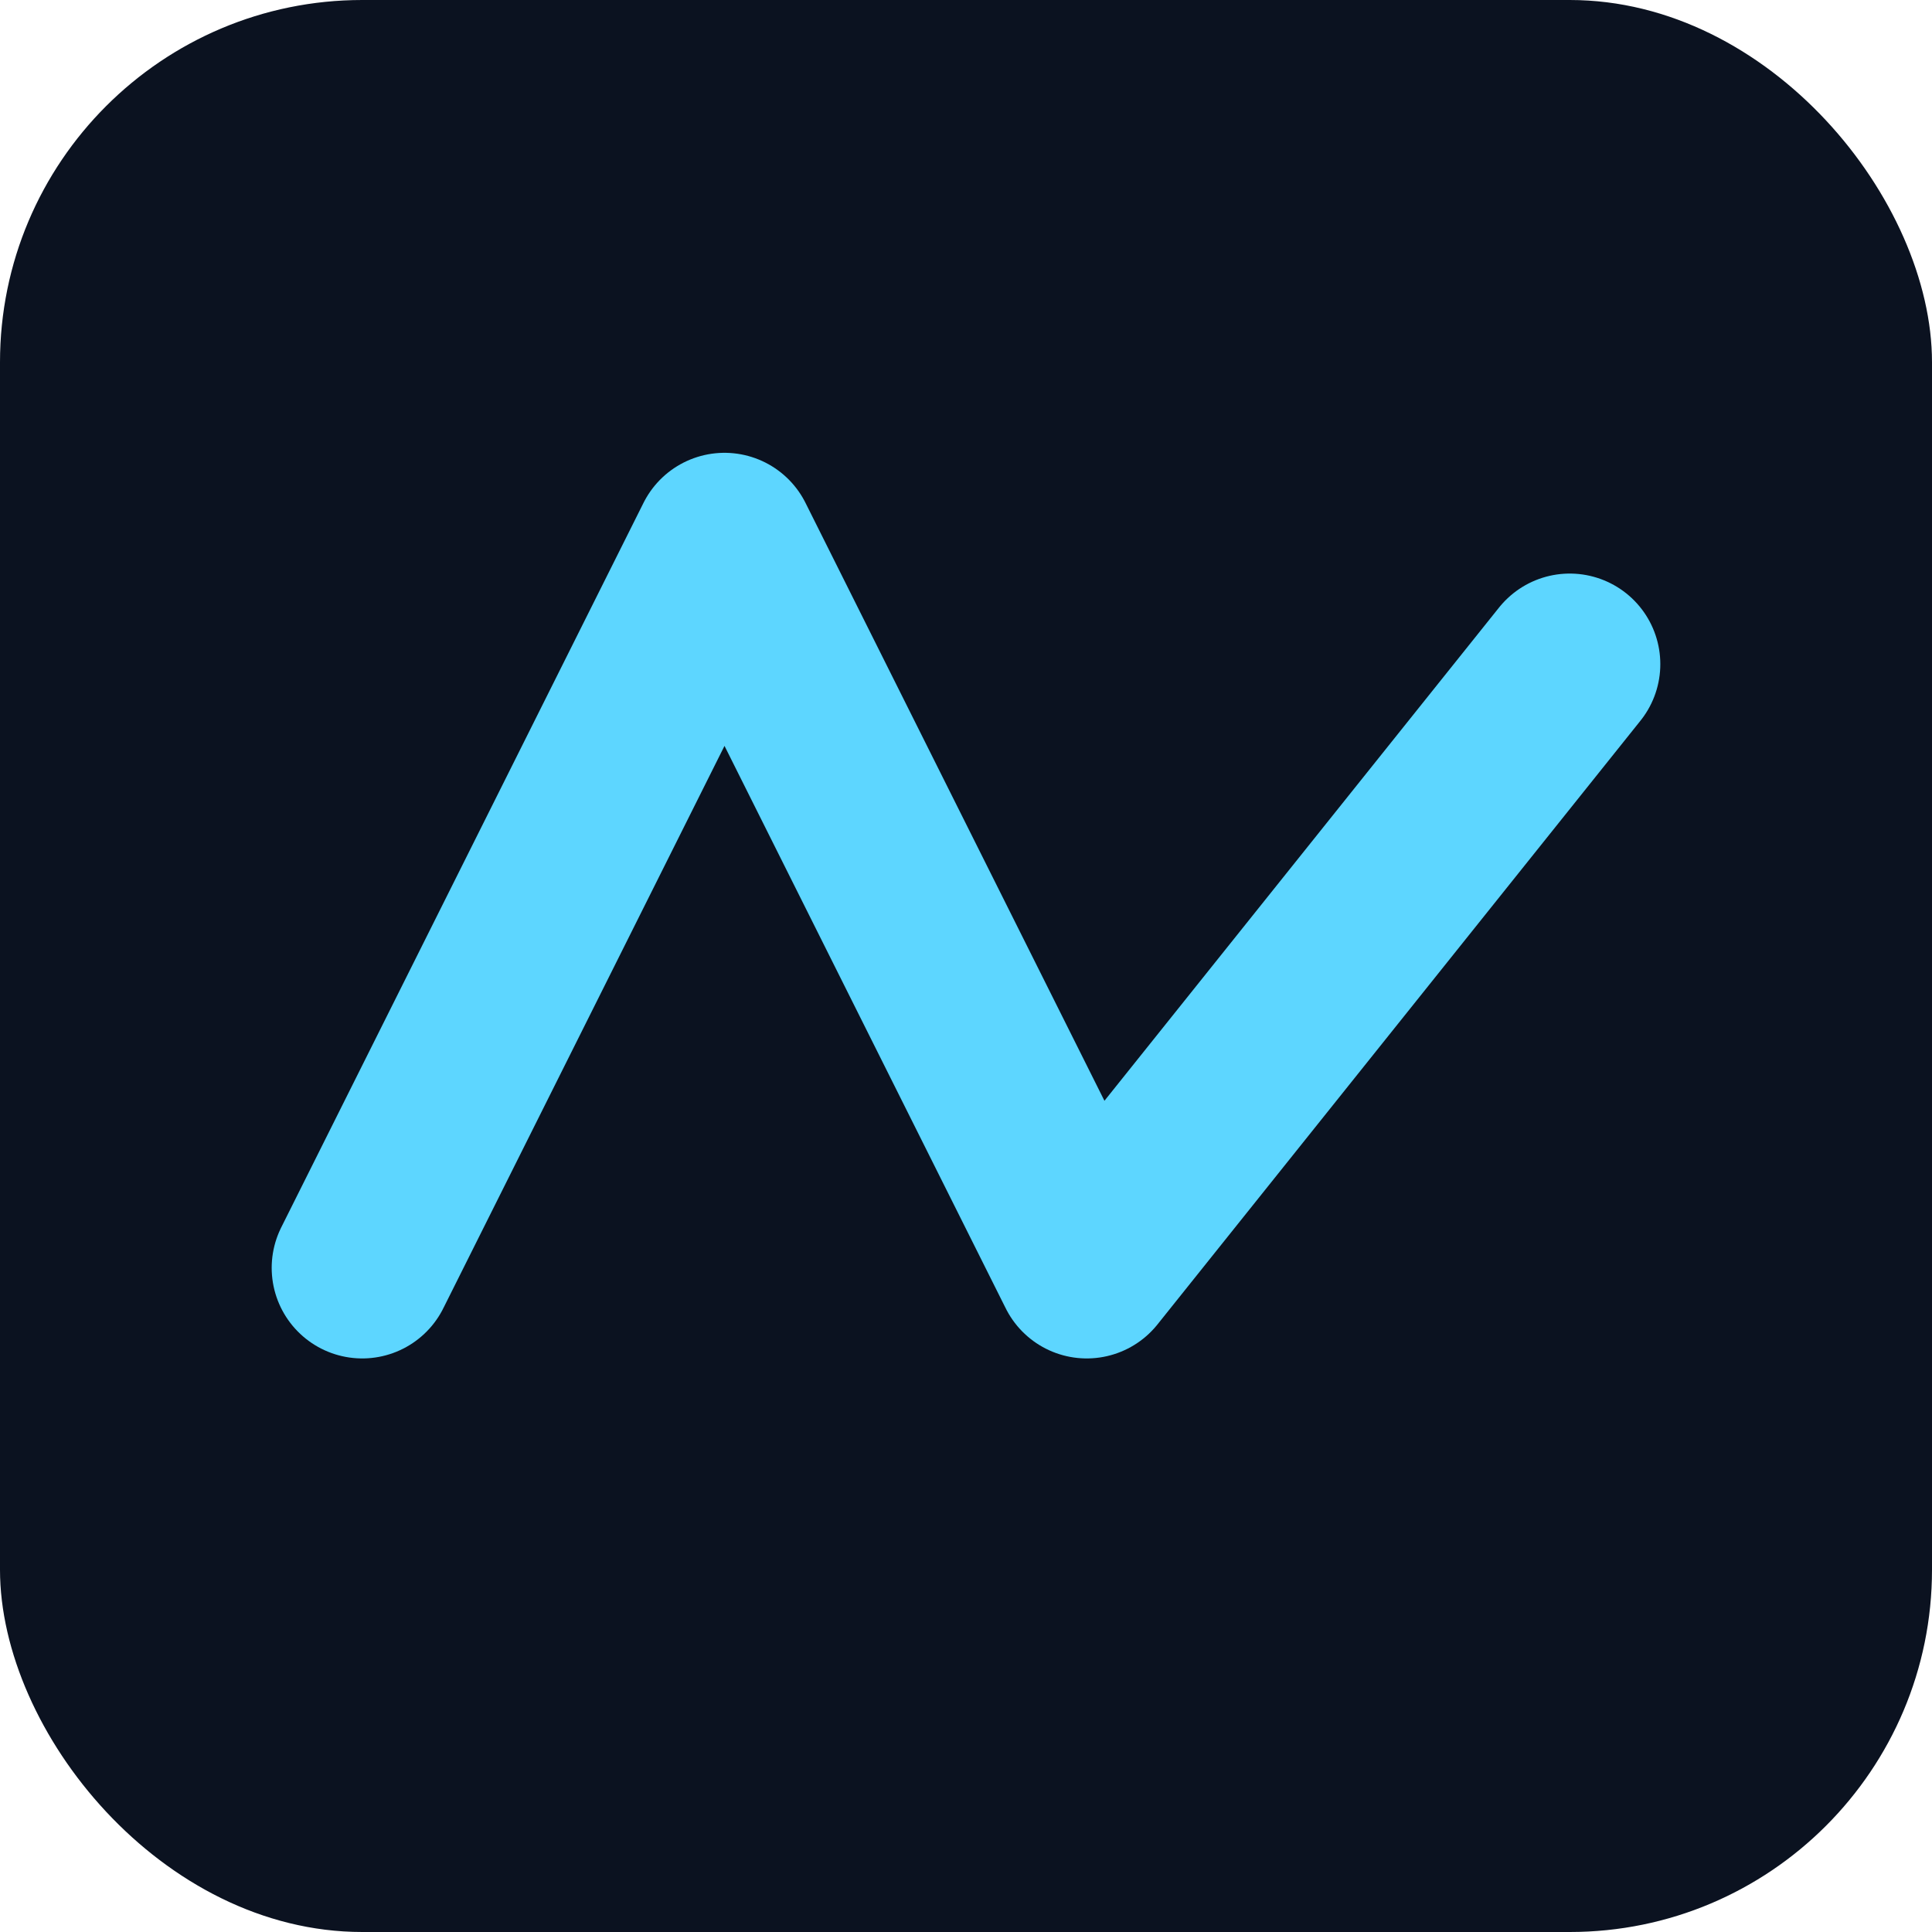 <svg xmlns="http://www.w3.org/2000/svg" viewBox="0 0 64 64">
  <rect width="64" height="64" rx="12" fill="#0b1220"/>
  <path d="M12 42 L24 18 L36 42 L52 22" stroke="#5dd6ff" stroke-width="6" fill="none" stroke-linecap="round" stroke-linejoin="round"/>
</svg>
